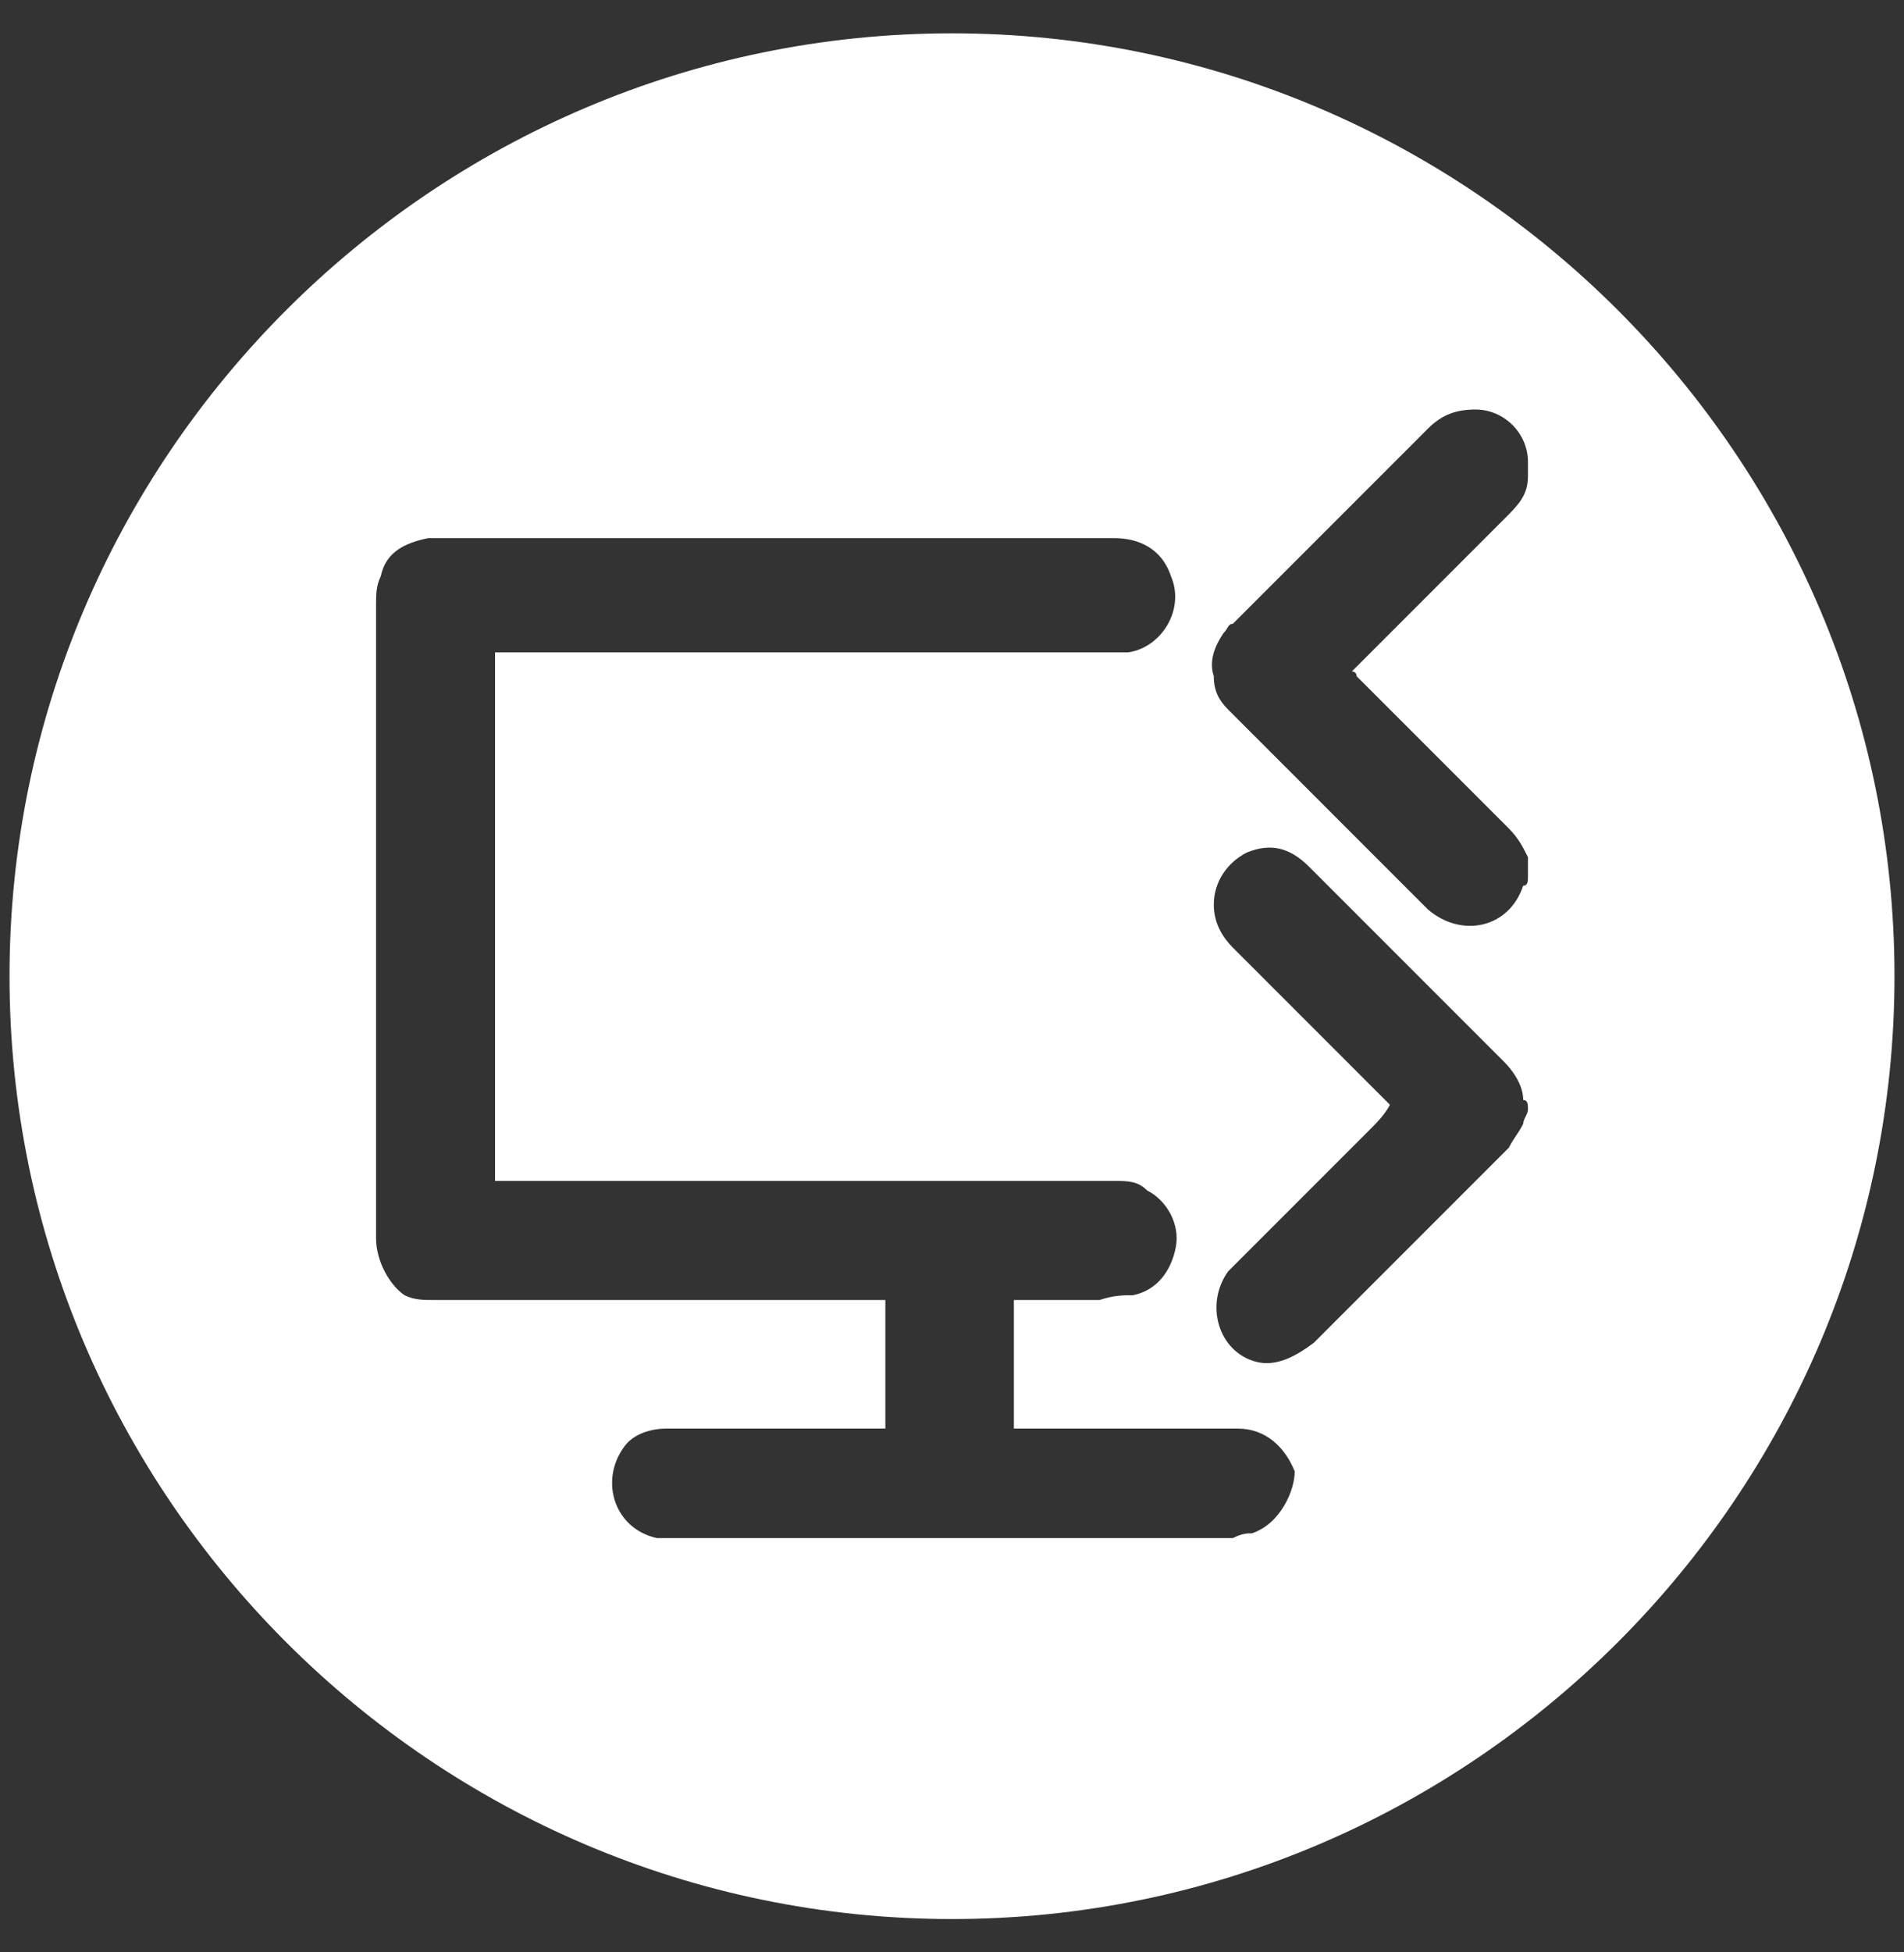 <?xml version="1.0" encoding="utf-8"?>
<!-- Generator: Adobe Illustrator 22.1.0, SVG Export Plug-In . SVG Version: 6.00 Build 0)  -->
<svg version="1.1" id="Capa_1" xmlns="http://www.w3.org/2000/svg" xmlns:xlink="http://www.w3.org/1999/xlink" x="0px" y="0px"
	 viewBox="0 0 40 41" style="enable-background:new 0 0 40 41;" xml:space="preserve">
<rect x="0" y="0" width="40" height="41" fill="#333333" stroke="none"/>
<style type="text/css">
	.st0{fill:#FFFFFF;}
</style>
<g>
	<path class="st0" d="M20,0.7C9.1,0.7,0.2,9.6,0.2,20.5c0,10.9,8.9,19.8,19.8,19.8c10.9,0,19.8-8.9,19.8-19.8
		C39.8,9.6,30.9,0.7,20,0.7z M26.3,32.2c-0.1,0-0.2,0-0.4,0.1c0,0-0.1,0-0.1,0c-3.9,0-7.8,0-11.7,0c-0.1,0-0.2,0-0.3,0
		c-0.9-0.2-1.2-1.2-0.7-1.9c0.2-0.3,0.6-0.4,0.9-0.4c1.5,0,3,0,4.5,0c0,0,0.1,0,0.1,0c0-0.9,0-1.8,0-2.7c0,0-0.1,0-0.1,0
		c-3.1,0-6.3,0-9.4,0c-0.2,0-0.4,0-0.6-0.1C8.2,27,7.9,26.5,7.9,26c0,0,0-0.1,0-0.1c0-4.4,0-8.8,0-13.2c0-0.2,0-0.4,0.1-0.6
		c0.1-0.5,0.5-0.7,1-0.8c0.1,0,0.2,0,0.3,0c3.5,0,7,0,10.5,0c0.7,0,1.5,0,2.2,0c0.5,0,0.9,0,1.4,0c0.5,0,1,0.2,1.2,0.8
		c0.3,0.7-0.2,1.5-0.9,1.6c-0.1,0-0.2,0-0.4,0c-1.2,0-2.4,0-3.6,0c-3.1,0-6.1,0-9.2,0c0,0-0.1,0-0.1,0c0,3.7,0,7.4,0,11.1
		c0,0,0.1,0,0.1,0c2.9,0,5.9,0,8.8,0c1.4,0,2.7,0,4.1,0c0.3,0,0.5,0,0.7,0.2c0.4,0.2,0.7,0.7,0.6,1.2c-0.1,0.5-0.4,0.9-0.9,1
		c-0.2,0-0.4,0-0.7,0.1c-0.6,0-1.1,0-1.7,0c0,0,0,0-0.1,0c0,0.9,0,1.8,0,2.7c0,0,0.1,0,0.1,0c1.2,0,2.4,0,3.6,0c0.3,0,0.7,0,1,0
		c0.6,0,1,0.4,1.2,0.9C27.2,31.3,26.9,32,26.3,32.2z M32.1,23.3c0,0.1-0.1,0.2-0.1,0.3c-0.1,0.2-0.2,0.3-0.3,0.5
		c-1.1,1.1-2.3,2.3-3.4,3.4c-0.2,0.2-0.4,0.4-0.7,0.7c-0.4,0.3-0.8,0.5-1.2,0.4c-0.8-0.2-1.1-1.2-0.6-1.9c0,0,0.1-0.1,0.1-0.1
		c1-1,1.9-1.9,2.9-2.9c0.1-0.1,0.3-0.3,0.4-0.5c-0.1-0.1-0.2-0.2-0.3-0.3c-0.2-0.2-0.4-0.4-0.5-0.5c-0.8-0.8-1.6-1.6-2.5-2.5
		c-0.2-0.2-0.4-0.5-0.4-0.9c0-0.5,0.3-0.9,0.7-1.1c0.5-0.2,0.9-0.1,1.3,0.3c1.4,1.4,2.7,2.7,4.1,4.1c0.2,0.2,0.4,0.5,0.4,0.8
		c0,0,0,0,0,0C32.1,23.1,32.1,23.2,32.1,23.3z M32.1,10C32.1,10,32.1,10,32.1,10c0,0.4-0.2,0.6-0.5,0.9c-0.4,0.4-0.8,0.8-1.1,1.1
		c-0.6,0.6-1.2,1.2-1.9,1.9c-0.1,0.1-0.2,0.2-0.2,0.2c0,0,0.1,0,0.1,0.1c1.1,1.1,2.2,2.2,3.2,3.2c0.2,0.2,0.3,0.4,0.4,0.6
		c0,0.1,0,0.1,0,0.2c0,0.1,0,0.2,0,0.2c0,0.1,0,0.2-0.1,0.2c-0.3,0.9-1.3,1.1-2,0.5c-1.2-1.2-2.3-2.3-3.5-3.5
		c-0.2-0.2-0.5-0.5-0.7-0.7c-0.2-0.2-0.3-0.4-0.3-0.7c-0.1-0.3,0-0.6,0.2-0.9c0.1-0.1,0.1-0.2,0.2-0.2c1.4-1.4,2.7-2.7,4.1-4.1
		c0.3-0.3,0.6-0.4,1-0.4c0.6,0,1.1,0.5,1.1,1.1c0,0,0,0,0,0.1C32.1,9.9,32.1,10,32.1,10z"/>
</g>
</svg>
